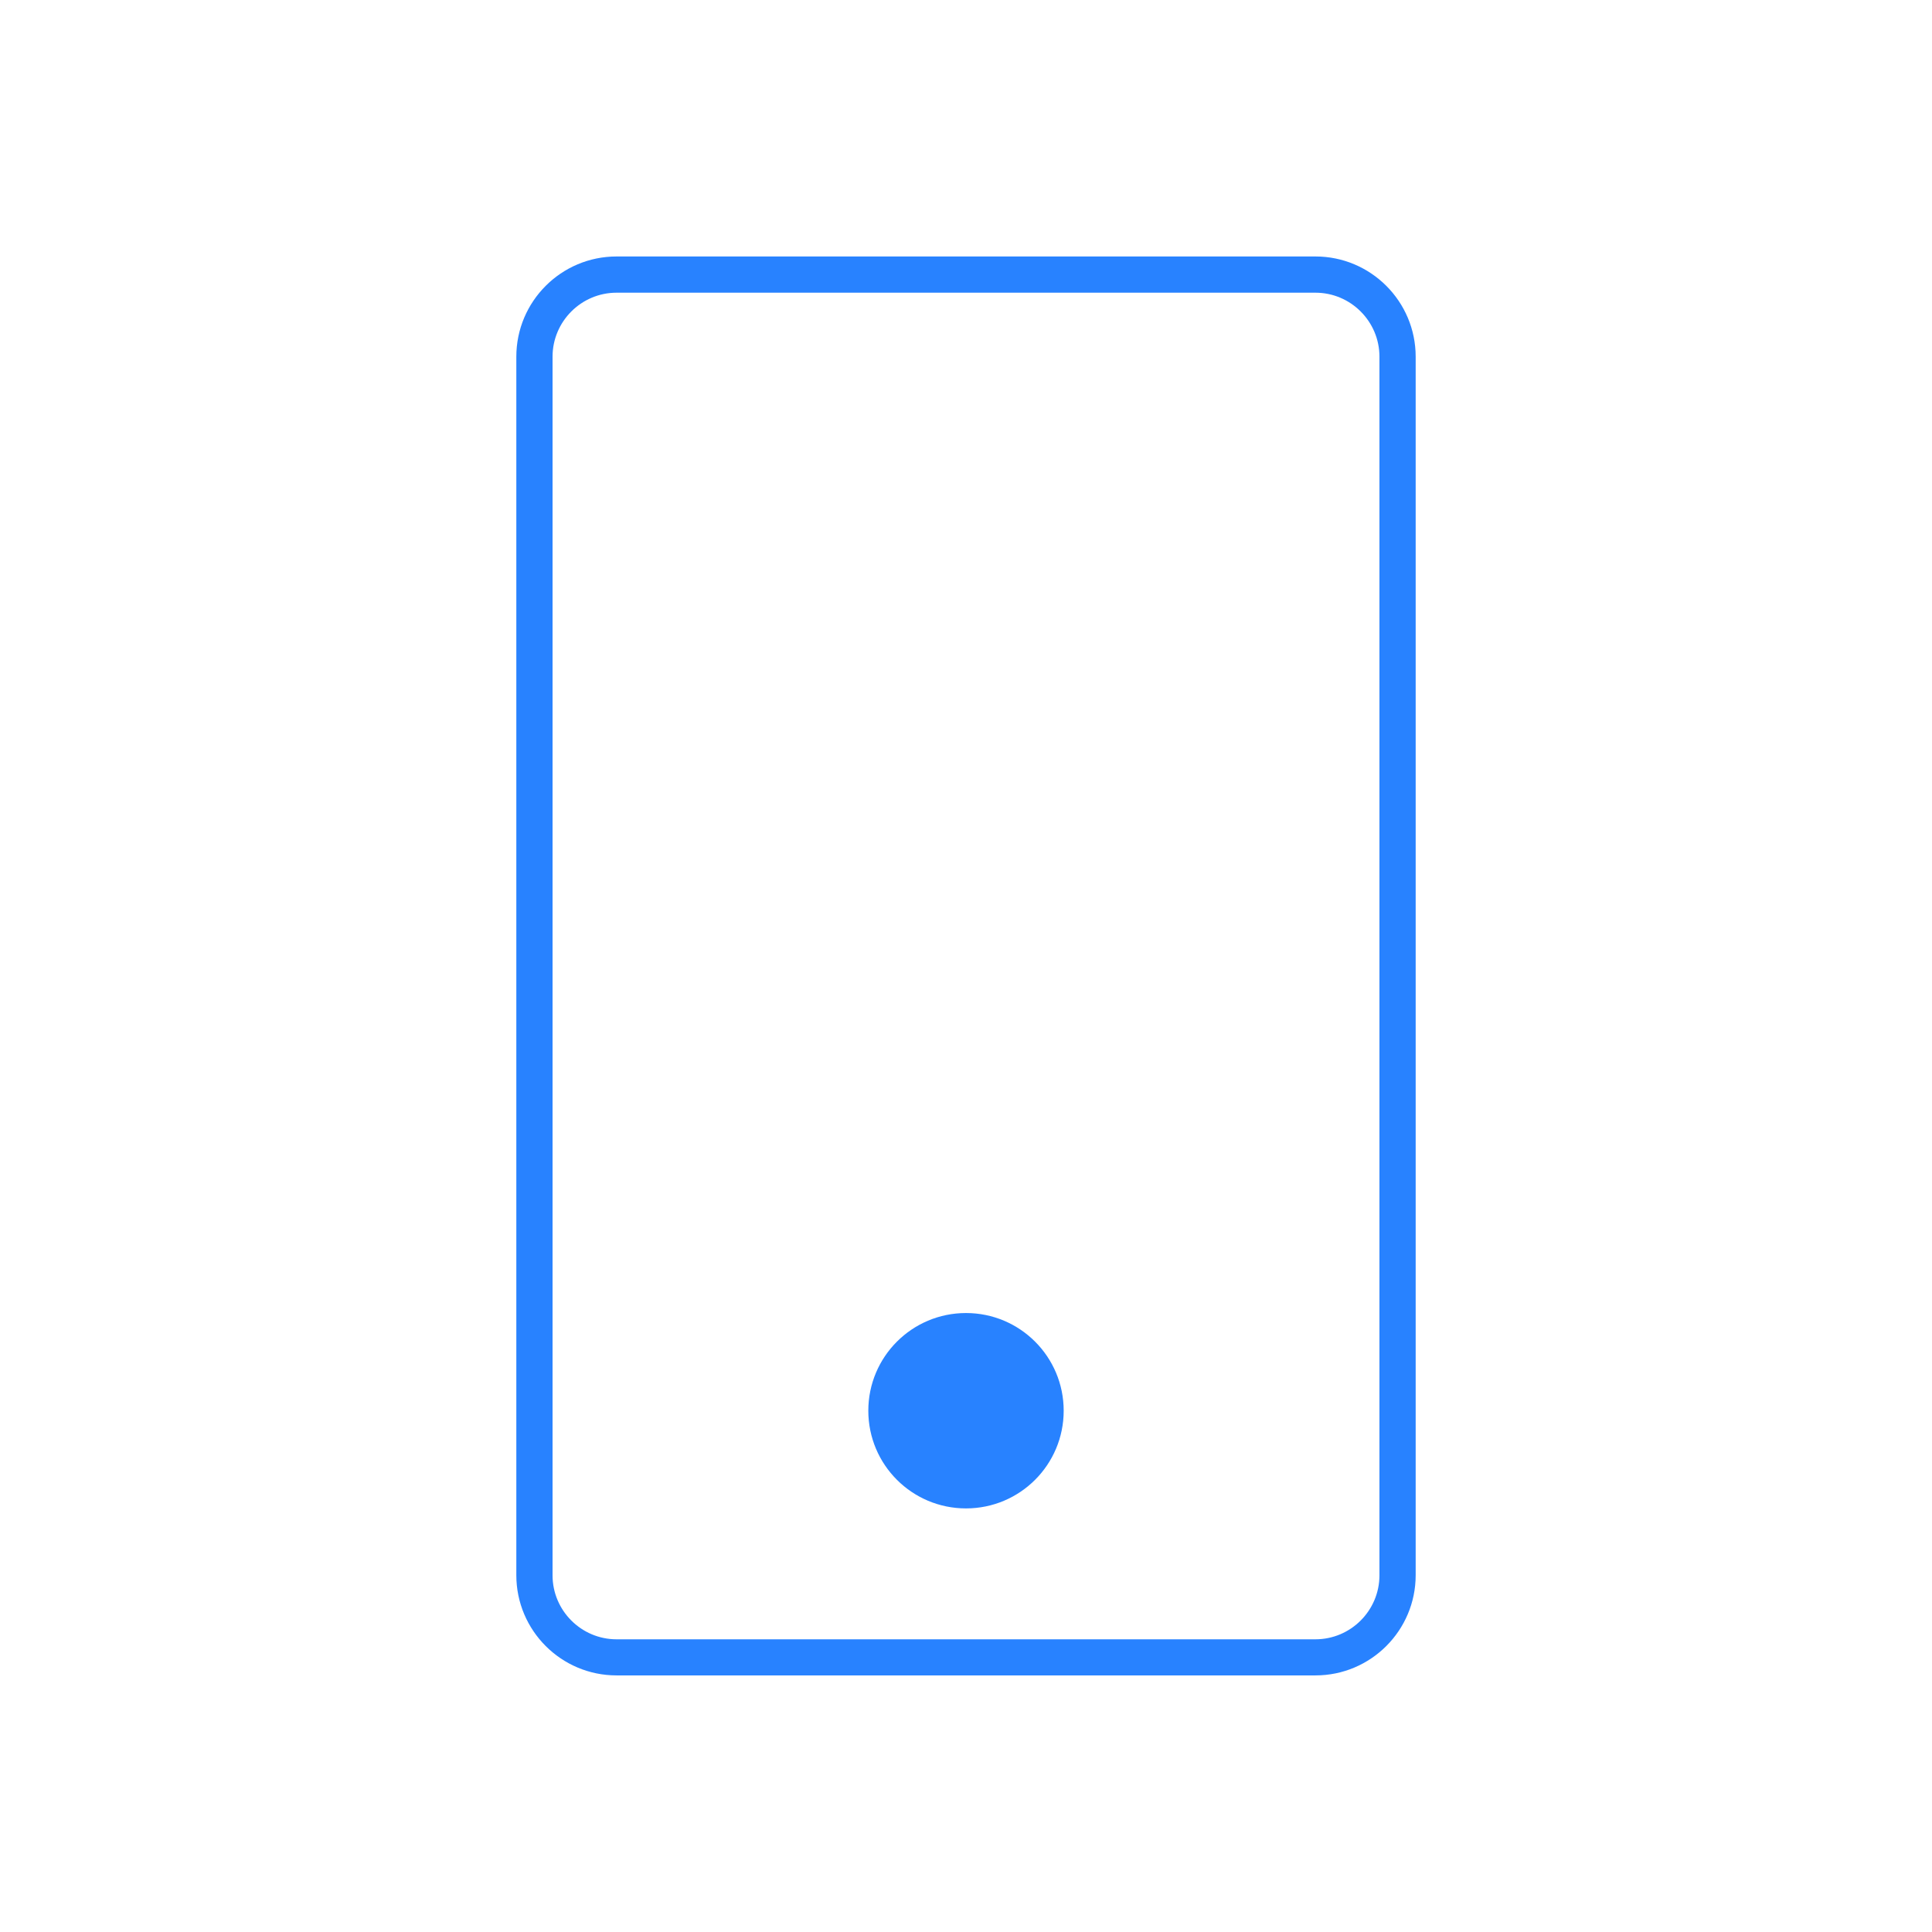 <?xml version="1.0" encoding="UTF-8"?>
<svg id="Layer_1" data-name="Layer 1" xmlns="http://www.w3.org/2000/svg" viewBox="0 0 160 160">
  <defs>
    <style>
      .cls-1 {
        fill: #2882ff;
      }
    </style>
  </defs>
  <path class="cls-1" d="M108.94,21.24h-57.88c-4.58,0-8.3,3.72-8.3,8.3v100.91c0,4.58,3.72,8.3,8.3,8.3h57.88c4.58,0,8.3-3.72,8.3-8.3V29.54c0-4.58-3.72-8.3-8.3-8.3ZM114.24,130.46c0,2.92-2.38,5.3-5.3,5.3h-57.88c-2.92,0-5.3-2.38-5.3-5.3V29.54c0-2.92,2.38-5.3,5.3-5.3h57.88c2.92,0,5.3,2.38,5.3,5.3v100.91Z"/>
  <path class="cls-1" d="M80,108.74c-4.47,0-8.09,3.62-8.09,8.09s3.62,8.09,8.09,8.09,8.09-3.62,8.09-8.09-3.62-8.09-8.09-8.09Z"/>
</svg>